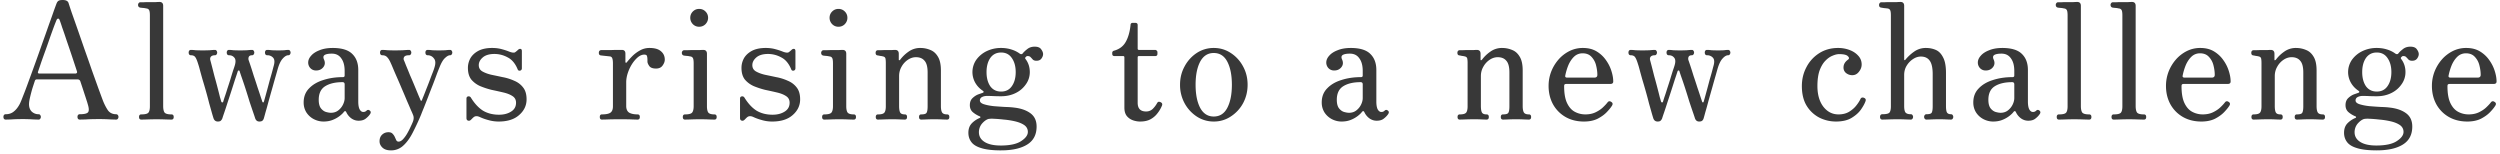 <svg width="324" height="20" viewBox="0 0 324 20" fill="none" xmlns="http://www.w3.org/2000/svg"><path d="M319.754 15.75c-.91 0-1.715-.203-2.415-.609a4.269 4.269 0 01-1.596-1.638c-.378-.7-.567-1.491-.567-2.373 0-.616.105-1.211.315-1.785a5.365 5.365 0 01.924-1.575 4.653 4.653 0 011.428-1.134 3.854 3.854 0 011.785-.42c.686 0 1.274.147 1.764.441.49.294.896.672 1.218 1.134.322.448.56.924.714 1.428.154.49.231.938.231 1.344 0 .21-.126.315-.378.315h-5.649c-.14 0-.231.021-.273.063-.042.042-.063.119-.063.231 0 .924.126 1.652.378 2.184.252.532.588.91 1.008 1.134.42.224.875.336 1.365.336.504 0 .945-.091 1.323-.273.378-.182.693-.392.945-.63s.448-.448.588-.63c.14-.196.308-.224.504-.084.182.112.217.266.105.462-.14.238-.371.525-.693.861-.308.322-.707.609-1.197.861-.49.238-1.078.357-1.764.357zm-2.163-5.691h3.507c.266 0 .399-.119.399-.357 0-.392-.056-.805-.168-1.239a2.431 2.431 0 00-.588-1.092c-.28-.308-.665-.462-1.155-.462-.42 0-.784.14-1.092.42-.294.28-.539.637-.735 1.071a7.252 7.252 0 00-.42 1.386c-.042.182.042.273.252.273zm-9.559 9.429c-1.092 0-1.946-.098-2.562-.294-.616-.182-1.05-.448-1.302-.798-.252-.336-.378-.735-.378-1.197 0-.504.147-.91.441-1.218a3.105 3.105 0 011.029-.693c.07-.028.098-.063.084-.105 0-.056-.028-.091-.084-.105a3.33 3.33 0 01-.924-.567c-.238-.224-.357-.518-.357-.882 0-.392.119-.7.357-.924.238-.224.49-.385.756-.483.28-.098.462-.161.546-.189.168-.07.175-.161.021-.273-.42-.28-.749-.63-.987-1.05a2.8 2.8 0 01.126-2.94 3.557 3.557 0 011.344-1.134 4.253 4.253 0 011.89-.42c.462 0 .896.063 1.302.189.42.126.791.308 1.113.546.154.098.28.091.378-.021.112-.154.301-.336.567-.546.266-.224.595-.336.987-.336.406 0 .686.112.84.336.168.224.252.434.252.63 0 .182-.07.371-.21.567-.14.196-.357.294-.651.294-.196 0-.35-.049-.462-.147a6.478 6.478 0 00-.294-.315c-.084-.098-.21-.147-.378-.147-.084 0-.147.021-.189.063l-.105.105c-.056.084-.042.168.042.252.35.476.525 1.029.525 1.659a2.67 2.67 0 01-.504 1.575 3.388 3.388 0 01-1.323 1.134c-.56.28-1.19.42-1.89.42-.35 0-.686-.007-1.008-.021a19.013 19.013 0 00-.798-.021c-.266 0-.49.049-.672.147a.473.473 0 00-.273.441c0 .21.168.371.504.483.35.112.77.196 1.26.252.504.042 1.001.077 1.491.105.49.014.889.042 1.197.084.868.098 1.568.343 2.1.735.532.392.798.966.798 1.722 0 1.05-.406 1.827-1.218 2.331-.812.504-1.939.756-3.381.756zm-.063-.63c1.19 0 2.072-.189 2.646-.567.588-.378.882-.777.882-1.197 0-.364-.154-.658-.462-.882-.308-.21-.7-.371-1.176-.483a10.055 10.055 0 00-1.47-.231c-.49-.056-.924-.091-1.302-.105a3.024 3.024 0 00-.504 0c-.14.014-.224.028-.252.042-.266.098-.532.301-.798.609a1.726 1.726 0 00-.378 1.092c0 .532.245.952.735 1.26.49.308 1.183.462 2.079.462zm.063-6.993c.602 0 1.064-.231 1.386-.693.336-.476.504-1.085.504-1.827s-.168-1.351-.504-1.827c-.322-.476-.784-.714-1.386-.714-.602 0-1.071.238-1.407.714-.322.476-.483 1.085-.483 1.827s.161 1.351.483 1.827c.336.462.805.693 1.407.693zm-15.951 3.633c-.196 0-.294-.112-.294-.336 0-.224.098-.336.294-.336.42 0 .693-.077.819-.231.126-.154.189-.427.189-.819V8.169c0-.238-.014-.427-.042-.567-.028-.154-.14-.252-.336-.294a2.068 2.068 0 00-.357-.063 6.2 6.2 0 00-.315-.063c-.182-.014-.273-.126-.273-.336a.44.44 0 01.063-.231.28.28 0 01.231-.105h.357c.21-.014.441-.021.693-.021h.735c.224-.014.371-.021.441-.021.322 0 .483.168.483.504v.756c0 .042.014.07.042.084.042 0 .091-.028.147-.084a4.719 4.719 0 011.071-1.029 2.56 2.56 0 011.533-.483c.448 0 .875.084 1.281.252.406.154.735.441.987.861.266.42.399 1.022.399 1.806v4.599c0 .406.056.693.168.861.112.154.322.231.63.231.196 0 .294.112.294.336 0 .224-.098.336-.294.336-.14 0-.371-.007-.693-.021a22.236 22.236 0 00-1.953 0c-.308.014-.539.021-.693.021-.196 0-.294-.112-.294-.336 0-.224.098-.336.294-.336.392 0 .623-.077.693-.231.084-.154.126-.427.126-.819V9.387c0-.714-.133-1.218-.399-1.512-.252-.308-.623-.462-1.113-.462-.364 0-.714.112-1.05.336a2.553 2.553 0 00-.819.903c-.21.364-.315.77-.315 1.218v3.864c0 .406.049.693.147.861.098.154.294.231.588.231.196 0 .294.112.294.336 0 .224-.098.336-.294.336-.14 0-.357-.007-.651-.021a19.93 19.93 0 00-.945-.021c-.336 0-.7.007-1.092.021-.378.014-.637.021-.777.021zm-6.792.252c-.91 0-1.715-.203-2.415-.609a4.269 4.269 0 01-1.596-1.638c-.378-.7-.567-1.491-.567-2.373 0-.616.105-1.211.315-1.785a5.365 5.365 0 01.924-1.575 4.653 4.653 0 011.428-1.134 3.854 3.854 0 011.785-.42c.686 0 1.274.147 1.764.441.49.294.896.672 1.218 1.134.322.448.56.924.714 1.428.154.49.231.938.231 1.344 0 .21-.126.315-.378.315h-5.649c-.14 0-.231.021-.273.063-.042.042-.063.119-.063.231 0 .924.126 1.652.378 2.184.252.532.588.91 1.008 1.134.42.224.875.336 1.365.336.504 0 .945-.091 1.323-.273.378-.182.693-.392.945-.63s.448-.448.588-.63c.14-.196.308-.224.504-.084.182.112.217.266.105.462-.14.238-.371.525-.693.861-.308.322-.707.609-1.197.861-.49.238-1.078.357-1.764.357zm-2.163-5.691h3.507c.266 0 .399-.119.399-.357 0-.392-.056-.805-.168-1.239a2.431 2.431 0 00-.588-1.092c-.28-.308-.665-.462-1.155-.462-.42 0-.784.14-1.092.42-.294.28-.539.637-.735 1.071a7.252 7.252 0 00-.42 1.386c-.042.182.042.273.252.273zm-9.179 5.439c-.196 0-.294-.112-.294-.336 0-.224.098-.336.294-.336.49 0 .798-.077.924-.231.126-.154.189-.427.189-.819V1.995c0-.35-.035-.581-.105-.693-.07-.126-.196-.196-.378-.21a2.169 2.169 0 00-.399-.063 5.06 5.06 0 01-.378-.042c-.182-.042-.273-.161-.273-.357 0-.084.028-.161.084-.231a.259.259 0 01.21-.105h.399c.238-.014.504-.021.798-.021h.798c.252-.014.413-.021.483-.021.322 0 .483.168.483.504v12.978c0 .406.063.693.189.861.14.154.434.231.882.231.196 0 .294.112.294.336 0 .224-.098.336-.294.336-.14 0-.42-.007-.84-.021-.406-.014-.77-.021-1.092-.021-.336 0-.714.007-1.134.021-.406.014-.686.021-.84.021zm-7.1 0c-.196 0-.294-.112-.294-.336 0-.224.098-.336.294-.336.49 0 .798-.077.924-.231.126-.154.189-.427.189-.819V1.995c0-.35-.035-.581-.105-.693-.07-.126-.196-.196-.378-.21a2.169 2.169 0 00-.399-.063 5.06 5.06 0 01-.378-.042c-.182-.042-.273-.161-.273-.357 0-.084.028-.161.084-.231a.259.259 0 01.21-.105h.399c.238-.014.504-.021.798-.021h.798c.252-.014.413-.021.483-.021.322 0 .483.168.483.504v12.978c0 .406.063.693.189.861.14.154.434.231.882.231.196 0 .294.112.294.336 0 .224-.098.336-.294.336-.14 0-.42-.007-.84-.021-.406-.014-.77-.021-1.092-.021-.336 0-.714.007-1.134.021-.406.014-.686.021-.84.021zm-8.524.252c-.448 0-.875-.105-1.281-.315a2.545 2.545 0 01-.945-.861 2.392 2.392 0 01-.357-1.302c0-.728.231-1.33.693-1.806.462-.49 1.078-.854 1.848-1.092.77-.252 1.617-.378 2.541-.378.154 0 .231-.07.231-.21v-.588c0-.7-.147-1.246-.441-1.638-.28-.406-.686-.609-1.218-.609-.42 0-.728.056-.924.168-.182.112-.217.301-.105.567.182.392.154.735-.084 1.029-.224.28-.532.42-.924.42a.988.988 0 01-.756-.315 1.06 1.06 0 01-.273-.714c0-.308.126-.602.378-.882.252-.294.616-.532 1.092-.714.476-.196 1.043-.294 1.701-.294 1.162 0 2.002.252 2.52.756.532.504.798 1.204.798 2.1v4.074c0 .476.063.826.189 1.05.126.21.28.315.462.315a.57.57 0 00.42-.168c.14-.14.294-.133.462.021.112.112.112.252 0 .42-.14.21-.329.406-.567.588-.224.182-.532.273-.924.273-.336 0-.644-.098-.924-.294a2.063 2.063 0 01-.672-.819c-.084-.168-.189-.175-.315-.021-.112.154-.294.329-.546.525a3.7 3.7 0 01-.903.504c-.35.14-.742.21-1.176.21zm.945-1.134c.378 0 .7-.105.966-.315a2.11 2.11 0 00.609-.756c.14-.294.21-.574.21-.84v-1.764c0-.196-.091-.294-.273-.294-.938 0-1.687.175-2.247.525-.56.35-.84.938-.84 1.764 0 .49.098.861.294 1.113.196.238.413.392.651.462.252.07.462.105.63.105zm-15.322.882a.28.28 0 01-.231-.105.44.44 0 01-.063-.231.48.48 0 01.063-.252.28.28 0 01.231-.105c.49 0 .798-.07.924-.21.126-.154.189-.427.189-.819V1.995c0-.35-.035-.581-.105-.693-.07-.126-.196-.196-.378-.21a7.2 7.2 0 00-.399-.042l-.378-.063c-.182-.028-.273-.14-.273-.336a.39.39 0 01.084-.252.259.259 0 01.21-.105h.399c.238-.014.504-.021.798-.021h.798c.252-.014.413-.021.483-.021.322 0 .483.168.483.504v6.951c0 .042.014.07.042.084.042.014.084-.007.126-.063a5.616 5.616 0 011.113-1.029 2.594 2.594 0 011.554-.483c.448 0 .868.084 1.26.252.392.168.707.49.945.966.252.462.378 1.134.378 2.016v4.284c0 .406.042.686.126.84.098.154.273.231.525.231.098 0 .168.035.21.105a.39.39 0 010 .483c-.042.07-.112.105-.21.105-.14 0-.35-.007-.63-.021a16.89 16.89 0 00-.882-.021c-.336 0-.665.007-.987.021-.308.014-.539.021-.693.021a.259.259 0 01-.21-.105.39.39 0 010-.483.259.259 0 01.21-.105c.392 0 .623-.07.693-.21.084-.154.126-.427.126-.819V9.618c0-.812-.126-1.393-.378-1.743-.252-.364-.637-.546-1.155-.546-.35 0-.693.112-1.029.336-.322.21-.595.497-.819.861-.21.35-.315.749-.315 1.197v4.011c0 .406.056.686.168.84.126.154.357.231.693.231.098 0 .168.035.21.105a.39.39 0 010 .483c-.042.07-.112.105-.21.105-.14 0-.378-.007-.714-.021a24.21 24.21 0 00-1.008-.021c-.336 0-.714.007-1.134.021-.406.014-.686.021-.84.021zm-6.014.252a4.804 4.804 0 01-2.1-.483 4.185 4.185 0 01-1.659-1.512c-.434-.686-.651-1.554-.651-2.604 0-.882.196-1.694.588-2.436a4.636 4.636 0 011.638-1.806c.714-.462 1.54-.693 2.478-.693.504 0 .987.084 1.449.252.462.168.84.413 1.134.735.308.322.462.707.462 1.155 0 .336-.119.651-.357.945-.224.294-.511.441-.861.441-.294 0-.56-.091-.798-.273a.898.898 0 01-.336-.735c0-.392.196-.728.588-1.008.168-.126.161-.273-.021-.441-.168-.182-.546-.273-1.134-.273-.252 0-.539.07-.861.21-.322.126-.637.35-.945.672-.294.308-.539.728-.735 1.26-.182.532-.273 1.197-.273 1.995 0 1.12.259 2.016.777 2.688.518.658 1.169.987 1.953.987.532 0 .987-.112 1.365-.336.392-.238.707-.511.945-.819.252-.322.427-.595.525-.819.098-.21.259-.266.483-.168.196.084.259.224.189.42-.112.322-.315.693-.609 1.113-.294.406-.7.763-1.218 1.071-.518.308-1.19.462-2.016.462zm-23.104 0c-.28 0-.469-.147-.567-.441a24.496 24.496 0 01-.189-.63c-.098-.35-.217-.77-.357-1.26a54.538 54.538 0 00-.42-1.575 75.94 75.94 0 00-.462-1.575c-.14-.504-.259-.938-.357-1.302a9.91 9.91 0 00-.21-.714c-.126-.406-.245-.686-.357-.84-.112-.168-.301-.252-.567-.252a.28.28 0 01-.231-.105.48.48 0 01-.063-.252.44.44 0 01.063-.231.28.28 0 01.231-.105c.14 0 .343.014.609.042a19.93 19.93 0 001.848 0c.294-.028.511-.042.651-.042.098 0 .168.035.21.105a.39.39 0 010 .483c-.042.07-.112.105-.21.105-.238 0-.413.063-.525.189-.098.126-.119.287-.063.483.028.098.091.336.189.714.098.378.21.819.336 1.323.14.49.273.98.399 1.47.126.476.231.889.315 1.239.098.336.154.525.168.567.028.084.07.126.126.126.07 0 .112-.028.126-.084.028-.098.091-.301.189-.609.112-.308.231-.672.357-1.092.14-.42.273-.833.399-1.239.126-.42.238-.784.336-1.092.112-.322.182-.532.21-.63.154-.49.14-.84-.042-1.05-.168-.21-.399-.315-.693-.315a.28.28 0 01-.231-.105.48.48 0 01-.063-.252.44.44 0 01.063-.231.28.28 0 01.231-.105c.14 0 .329.014.567.042a18.613 18.613 0 001.785 0c.28-.028.49-.042.63-.042.098 0 .168.035.21.105a.39.39 0 010 .483c-.042.07-.112.105-.21.105-.21 0-.35.07-.42.21a.62.62 0 00-.021.42c.042.112.126.357.252.735s.266.819.42 1.323c.168.49.329.98.483 1.47.168.49.308.91.42 1.26l.189.567c.028.084.063.126.105.126.056 0 .091-.028.105-.084.028-.084.084-.28.168-.588l.294-1.071.336-1.26c.126-.42.231-.791.315-1.113.084-.322.14-.532.168-.63.14-.49.112-.84-.084-1.05a.988.988 0 00-.756-.315.28.28 0 01-.231-.105.48.48 0 01-.063-.252.44.44 0 01.063-.231.28.28 0 01.231-.105c.154 0 .35.014.588.042.238.014.525.021.861.021.322 0 .581-.007.777-.021.196-.028.364-.042.504-.042.098 0 .168.035.21.105a.39.39 0 010 .483c-.042.07-.112.105-.21.105-.224 0-.462.14-.714.42-.252.266-.469.707-.651 1.323l-.231.819c-.126.434-.273.952-.441 1.554-.168.588-.336 1.183-.504 1.785a45.343 45.343 0 01-.42 1.512c-.112.42-.182.672-.21.756a.634.634 0 01-.189.315c-.084.07-.217.105-.399.105-.266 0-.448-.147-.546-.441-.028-.098-.112-.35-.252-.756s-.301-.882-.483-1.428c-.168-.56-.343-1.12-.525-1.68a53.55 53.55 0 00-.483-1.428c-.14-.406-.224-.658-.252-.756-.014-.084-.056-.126-.126-.126-.056 0-.098.035-.126.105-.084.266-.203.623-.357 1.071a198.515 198.515 0 01-.966 2.982c-.154.49-.294.917-.42 1.281-.126.364-.21.616-.252.756a.775.775 0 01-.21.315c-.07.07-.196.105-.378.105zm-9.553 0c-.91 0-1.715-.203-2.415-.609a4.269 4.269 0 01-1.596-1.638c-.378-.7-.567-1.491-.567-2.373 0-.616.105-1.211.315-1.785a5.365 5.365 0 01.924-1.575 4.653 4.653 0 011.428-1.134 3.854 3.854 0 011.785-.42c.686 0 1.274.147 1.764.441.49.294.896.672 1.218 1.134.322.448.56.924.714 1.428.154.49.231.938.231 1.344 0 .21-.126.315-.378.315h-5.649c-.14 0-.231.021-.273.063-.042.042-.063.119-.063.231 0 .924.126 1.652.378 2.184.252.532.588.91 1.008 1.134.42.224.875.336 1.365.336.504 0 .945-.091 1.323-.273.378-.182.693-.392.945-.63s.448-.448.588-.63c.14-.196.308-.224.504-.084.182.112.217.266.105.462-.14.238-.371.525-.693.861-.308.322-.707.609-1.197.861-.49.238-1.078.357-1.764.357zm-2.163-5.691h3.507c.266 0 .399-.119.399-.357 0-.392-.056-.805-.168-1.239a2.431 2.431 0 00-.588-1.092c-.28-.308-.665-.462-1.155-.462-.42 0-.784.14-1.092.42-.294.28-.539.637-.735 1.071a7.252 7.252 0 00-.42 1.386c-.042.182.042.273.252.273zm-13.919 5.439c-.196 0-.294-.112-.294-.336 0-.224.098-.336.294-.336.42 0 .693-.077.819-.231.126-.154.189-.427.189-.819V8.169c0-.238-.014-.427-.042-.567-.028-.154-.14-.252-.336-.294a2.068 2.068 0 00-.357-.063 6.2 6.2 0 00-.315-.063c-.182-.014-.273-.126-.273-.336a.44.44 0 01.063-.231.28.28 0 01.231-.105h.357c.21-.014.441-.021.693-.021h.735c.224-.014.371-.021.441-.021.322 0 .483.168.483.504v.756c0 .042.014.07.042.084.042 0 .091-.028.147-.084a4.719 4.719 0 011.071-1.029 2.56 2.56 0 011.533-.483c.448 0 .875.084 1.281.252.406.154.735.441.987.861.266.42.399 1.022.399 1.806v4.599c0 .406.056.693.168.861.112.154.322.231.63.231.196 0 .294.112.294.336 0 .224-.098.336-.294.336-.14 0-.371-.007-.693-.021a22.236 22.236 0 00-1.953 0c-.308.014-.539.021-.693.021-.196 0-.294-.112-.294-.336 0-.224.098-.336.294-.336.392 0 .623-.077.693-.231.084-.154.126-.427.126-.819V9.387c0-.714-.133-1.218-.399-1.512-.252-.308-.623-.462-1.113-.462-.364 0-.714.112-1.05.336a2.553 2.553 0 00-.819.903c-.21.364-.315.77-.315 1.218v3.864c0 .406.049.693.147.861.098.154.294.231.588.231.196 0 .294.112.294.336 0 .224-.098.336-.294.336-.14 0-.357-.007-.651-.021a19.93 19.93 0 00-.945-.021c-.336 0-.7.007-1.092.021-.378.014-.637.021-.777.021zm-15.313.252c-.448 0-.875-.105-1.281-.315a2.545 2.545 0 01-.945-.861 2.392 2.392 0 01-.357-1.302c0-.728.231-1.33.693-1.806.462-.49 1.078-.854 1.848-1.092.77-.252 1.617-.378 2.541-.378.154 0 .231-.07.231-.21v-.588c0-.7-.147-1.246-.441-1.638-.28-.406-.686-.609-1.218-.609-.42 0-.728.056-.924.168-.182.112-.217.301-.105.567.182.392.154.735-.084 1.029-.224.28-.532.42-.924.42a.988.988 0 01-.756-.315 1.06 1.06 0 01-.273-.714c0-.308.126-.602.378-.882.252-.294.616-.532 1.092-.714.476-.196 1.043-.294 1.701-.294 1.162 0 2.002.252 2.52.756.532.504.798 1.204.798 2.1v4.074c0 .476.063.826.189 1.05.126.21.28.315.462.315a.57.57 0 00.42-.168c.14-.14.294-.133.462.021.112.112.112.252 0 .42-.14.21-.329.406-.567.588-.224.182-.532.273-.924.273-.336 0-.644-.098-.924-.294a2.063 2.063 0 01-.672-.819c-.084-.168-.189-.175-.315-.021-.112.154-.294.329-.546.525a3.7 3.7 0 01-.903.504c-.35.14-.742.21-1.176.21zm.945-1.134c.378 0 .7-.105.966-.315a2.11 2.11 0 00.609-.756c.14-.294.21-.574.21-.84v-1.764c0-.196-.091-.294-.273-.294-.938 0-1.687.175-2.247.525-.56.35-.84.938-.84 1.764 0 .49.098.861.294 1.113.196.238.413.392.651.462.252.07.462.105.63.105zm-17.524 1.134a3.984 3.984 0 01-2.205-.651 4.784 4.784 0 01-1.575-1.722 4.969 4.969 0 01-.588-2.394c0-.868.196-1.659.588-2.373a4.737 4.737 0 011.575-1.743 3.984 3.984 0 012.205-.651c.812 0 1.547.217 2.205.651a4.672 4.672 0 011.596 1.743c.392.714.588 1.505.588 2.373 0 .868-.196 1.666-.588 2.394a4.718 4.718 0 01-1.596 1.722 3.918 3.918 0 01-2.205.651zm0-.651c.784 0 1.372-.378 1.764-1.134.392-.756.588-1.75.588-2.982 0-1.232-.196-2.226-.588-2.982-.392-.756-.98-1.134-1.764-1.134-.77 0-1.358.378-1.764 1.134-.392.756-.588 1.75-.588 2.982 0 1.232.196 2.226.588 2.982.406.756.994 1.134 1.764 1.134zm-9.543.651c-.308 0-.623-.056-.945-.168a1.791 1.791 0 01-.777-.546c-.21-.266-.315-.63-.315-1.092v-6.51c0-.112-.056-.168-.168-.168h-1.113c-.196 0-.294-.098-.294-.294v-.126c0-.154.098-.252.294-.294.658-.196 1.141-.567 1.449-1.113.322-.56.532-1.288.63-2.184 0-.196.098-.294.294-.294h.315c.21 0 .315.098.315.294V6.3c0 .112.056.168.168.168h2.1c.084 0 .154.035.21.105a.261.261 0 01.084.189v.21c0 .196-.098.294-.294.294h-2.1c-.112 0-.168.056-.168.168v5.88c0 .756.364 1.134 1.092 1.134.336 0 .623-.112.861-.336.238-.238.427-.49.567-.756.07-.112.147-.168.231-.168.084 0 .175.028.273.084.168.098.203.252.105.462a3.994 3.994 0 01-.546.924 2.802 2.802 0 01-.882.777c-.364.21-.826.315-1.386.315zm-18.013 3.738c-1.092 0-1.946-.098-2.562-.294-.616-.182-1.05-.448-1.302-.798-.252-.336-.378-.735-.378-1.197 0-.504.147-.91.441-1.218a3.105 3.105 0 011.029-.693c.07-.028.098-.063.084-.105 0-.056-.028-.091-.084-.105a3.33 3.33 0 01-.924-.567c-.238-.224-.357-.518-.357-.882 0-.392.119-.7.357-.924.238-.224.49-.385.756-.483.28-.098.462-.161.546-.189.168-.07.175-.161.021-.273-.42-.28-.749-.63-.987-1.05a2.8 2.8 0 01.126-2.94 3.557 3.557 0 011.344-1.134 4.253 4.253 0 011.89-.42c.462 0 .896.063 1.302.189.42.126.791.308 1.113.546.154.098.28.091.378-.021.112-.154.301-.336.567-.546.266-.224.595-.336.987-.336.406 0 .686.112.84.336.168.224.252.434.252.63 0 .182-.07.371-.21.567-.14.196-.357.294-.651.294-.196 0-.35-.049-.462-.147a6.478 6.478 0 00-.294-.315c-.084-.098-.21-.147-.378-.147-.084 0-.147.021-.189.063l-.105.105c-.056.084-.042.168.042.252.35.476.525 1.029.525 1.659a2.67 2.67 0 01-.504 1.575 3.388 3.388 0 01-1.323 1.134c-.56.28-1.19.42-1.89.42-.35 0-.686-.007-1.008-.021a19.013 19.013 0 00-.798-.021c-.266 0-.49.049-.672.147a.473.473 0 00-.273.441c0 .21.168.371.504.483.35.112.77.196 1.26.252.504.042 1.001.077 1.491.105.49.014.889.042 1.197.084.868.098 1.568.343 2.1.735.532.392.798.966.798 1.722 0 1.05-.406 1.827-1.218 2.331-.812.504-1.939.756-3.381.756zm-.063-.63c1.19 0 2.072-.189 2.646-.567.588-.378.882-.777.882-1.197 0-.364-.154-.658-.462-.882-.308-.21-.7-.371-1.176-.483a10.055 10.055 0 00-1.47-.231c-.49-.056-.924-.091-1.302-.105a3.024 3.024 0 00-.504 0c-.14.014-.224.028-.252.042-.266.098-.532.301-.798.609a1.726 1.726 0 00-.378 1.092c0 .532.245.952.735 1.26.49.308 1.183.462 2.079.462zm.063-6.993c.602 0 1.064-.231 1.386-.693.336-.476.504-1.085.504-1.827s-.168-1.351-.504-1.827c-.322-.476-.784-.714-1.386-.714-.602 0-1.071.238-1.407.714-.322.476-.483 1.085-.483 1.827s.161 1.351.483 1.827c.336.462.805.693 1.407.693zm-15.951 3.633c-.196 0-.294-.112-.294-.336 0-.224.098-.336.294-.336.42 0 .693-.077.819-.231.126-.154.189-.427.189-.819V8.169c0-.238-.014-.427-.042-.567-.028-.154-.14-.252-.336-.294a2.068 2.068 0 00-.357-.063 6.2 6.2 0 00-.315-.063c-.182-.014-.273-.126-.273-.336a.44.44 0 01.063-.231.28.28 0 01.231-.105h.357c.21-.014.441-.021.693-.021h.735c.224-.014.371-.021.441-.021.322 0 .483.168.483.504v.756c0 .042.014.07.042.084.042 0 .091-.028.147-.084a4.719 4.719 0 011.071-1.029 2.56 2.56 0 011.533-.483c.448 0 .875.084 1.281.252.406.154.735.441.987.861.266.42.399 1.022.399 1.806v4.599c0 .406.056.693.168.861.112.154.322.231.63.231.196 0 .294.112.294.336 0 .224-.098.336-.294.336-.14 0-.371-.007-.693-.021a22.236 22.236 0 00-1.953 0c-.308.014-.539.021-.693.021-.196 0-.294-.112-.294-.336 0-.224.098-.336.294-.336.392 0 .623-.077.693-.231.084-.154.126-.427.126-.819V9.387c0-.714-.133-1.218-.399-1.512-.252-.308-.623-.462-1.113-.462-.364 0-.714.112-1.05.336a2.553 2.553 0 00-.819.903c-.21.364-.315.77-.315 1.218v3.864c0 .406.049.693.147.861.098.154.294.231.588.231.196 0 .294.112.294.336 0 .224-.098.336-.294.336-.14 0-.357-.007-.651-.021a19.93 19.93 0 00-.945-.021c-.336 0-.7.007-1.092.021-.378.014-.637.021-.777.021zm-6.953 0c-.196 0-.294-.112-.294-.336 0-.224.098-.336.294-.336.49 0 .798-.084.924-.252.126-.168.189-.441.189-.819V8.211c0-.35-.035-.581-.105-.693-.07-.126-.196-.196-.378-.21a2.169 2.169 0 00-.399-.063 5.059 5.059 0 01-.378-.042c-.182-.042-.273-.161-.273-.357 0-.084.028-.161.084-.231a.259.259 0 01.21-.105h.399c.238-.014.504-.021.798-.021h.798c.252-.014.413-.021.483-.021.322 0 .483.168.483.504v6.783c0 .378.056.651.168.819.126.168.392.252.798.252.196 0 .294.112.294.336 0 .224-.098.336-.294.336-.14 0-.399-.007-.777-.021a28.506 28.506 0 00-2.184 0c-.406.014-.686.021-.84.021zm1.827-12.033c-.322 0-.595-.112-.819-.336a1.16 1.16 0 01-.336-.819c0-.322.112-.595.336-.819.224-.224.497-.336.819-.336.322 0 .595.112.819.336.224.224.336.497.336.819 0 .308-.112.581-.336.819a1.114 1.114 0 01-.819.336zm-8.582 12.285c-.462 0-.91-.063-1.344-.189a6.416 6.416 0 01-1.113-.399c-.308-.14-.56-.14-.756 0a1.822 1.822 0 00-.19.168l-.188.189c-.126.126-.26.161-.4.105-.125-.042-.188-.154-.188-.336v-2.499c0-.168.07-.266.21-.294.154-.028.273.021.357.147.476.77 1 1.337 1.575 1.701.588.35 1.28.525 2.079.525.616 0 1.134-.133 1.554-.399.434-.266.651-.651.651-1.155 0-.378-.154-.665-.462-.861-.294-.196-.679-.35-1.155-.462-.476-.112-.98-.224-1.512-.336a10.309 10.309 0 01-1.491-.483 3.208 3.208 0 01-1.176-.861c-.294-.378-.441-.882-.441-1.512 0-.434.105-.847.315-1.239.224-.392.567-.714 1.029-.966.476-.252 1.078-.378 1.806-.378.434 0 .833.049 1.197.147.378.098.721.21 1.029.336.378.14.63.161.756.063a3.177 3.177 0 00.399-.336c.112-.084.217-.112.315-.084.098.028.147.126.147.294v2.205c0 .168-.077.273-.231.315-.154.028-.259-.028-.315-.168-.308-.756-.742-1.274-1.302-1.554a3.542 3.542 0 00-1.701-.441c-.672 0-1.183.154-1.533.462-.336.294-.504.623-.504.987 0 .35.147.616.44.798.309.182.694.329 1.156.441.476.098.973.203 1.491.315a6.382 6.382 0 011.491.462c.476.196.861.483 1.155.861.308.378.462.896.462 1.554 0 .798-.322 1.477-.966 2.037-.63.56-1.512.84-2.646.84zm-11.3-.252c-.196 0-.294-.112-.294-.336 0-.224.098-.336.294-.336.49 0 .798-.084.924-.252.126-.168.189-.441.189-.819V8.211c0-.35-.035-.581-.105-.693-.07-.126-.196-.196-.378-.21a2.169 2.169 0 00-.399-.063 5.059 5.059 0 01-.378-.042c-.182-.042-.273-.161-.273-.357 0-.084.028-.161.084-.231a.259.259 0 01.21-.105h.399c.238-.014.504-.021.798-.021h.798c.252-.014.413-.021.483-.021.322 0 .483.168.483.504v6.783c0 .378.056.651.168.819.126.168.392.252.798.252.196 0 .294.112.294.336 0 .224-.098.336-.294.336-.14 0-.399-.007-.777-.021a28.506 28.506 0 00-2.184 0c-.406.014-.686.021-.84.021zm1.827-12.033c-.322 0-.595-.112-.819-.336a1.16 1.16 0 01-.336-.819c0-.322.112-.595.336-.819.224-.224.497-.336.819-.336.322 0 .595.112.819.336.224.224.336.497.336.819 0 .308-.112.581-.336.819a1.114 1.114 0 01-.819.336zM78.008 15.498c-.182 0-.273-.112-.273-.336 0-.224.09-.336.273-.336.532 0 .903-.077 1.113-.231.21-.154.315-.427.315-.819V8.211c0-.28-.028-.497-.084-.651a.362.362 0 00-.336-.252 27.971 27.971 0 00-.588-.063 17.83 17.83 0 01-.546-.063c-.182-.014-.273-.126-.273-.336 0-.21.098-.329.294-.357h1.28c.323-.014.617-.021.883-.021h.525c.308 0 .462.161.462.483v1.092c0 .042.02.07.063.084.042.014.084-.007.126-.063.224-.28.476-.56.756-.84.294-.28.623-.518.987-.714a2.484 2.484 0 011.197-.294c.658 0 1.148.14 1.47.42.336.28.504.644.504 1.092 0 .252-.098.511-.294.777-.182.252-.462.378-.84.378-.434 0-.728-.112-.882-.336-.154-.224-.231-.413-.231-.567v-.189c0-.238-.021-.413-.063-.525-.028-.126-.147-.189-.357-.189-.266 0-.54.112-.82.336a4.011 4.011 0 00-.755.882c-.224.35-.406.735-.546 1.155-.14.42-.21.826-.21 1.218v3.066c0 .406.126.693.378.861.266.154.63.231 1.092.231.196 0 .294.112.294.336 0 .224-.098.336-.294.336-.14 0-.392-.007-.756-.021-.35-.014-.875-.021-1.575-.021-.588 0-1.078.007-1.47.021a26.96 26.96 0 01-.82.021zm-13.376.252c-.462 0-.91-.063-1.344-.189a6.416 6.416 0 01-1.113-.399c-.308-.14-.56-.14-.756 0a1.822 1.822 0 00-.19.168l-.188.189c-.126.126-.26.161-.4.105-.125-.042-.188-.154-.188-.336v-2.499c0-.168.07-.266.21-.294.154-.028.273.021.357.147.476.77 1 1.337 1.575 1.701.588.35 1.28.525 2.079.525.616 0 1.134-.133 1.554-.399.434-.266.65-.651.65-1.155 0-.378-.153-.665-.461-.861-.294-.196-.68-.35-1.155-.462-.476-.112-.98-.224-1.512-.336a10.309 10.309 0 01-1.491-.483 3.208 3.208 0 01-1.176-.861c-.294-.378-.441-.882-.441-1.512 0-.434.105-.847.315-1.239.224-.392.567-.714 1.029-.966.476-.252 1.078-.378 1.806-.378.434 0 .833.049 1.197.147.378.098.72.21 1.029.336.378.14.63.161.756.063a3.177 3.177 0 00.399-.336c.112-.084.217-.112.315-.084.098.028.147.126.147.294v2.205c0 .168-.077.273-.231.315-.154.028-.26-.028-.315-.168-.308-.756-.742-1.274-1.302-1.554a3.542 3.542 0 00-1.701-.441c-.672 0-1.183.154-1.533.462-.336.294-.504.623-.504.987 0 .35.147.616.44.798.309.182.694.329 1.156.441.476.098.973.203 1.49.315a6.382 6.382 0 011.492.462c.476.196.86.483 1.155.861.308.378.462.896.462 1.554 0 .798-.322 1.477-.966 2.037-.63.56-1.512.84-2.646.84zM50.66 19.488c-.476 0-.84-.119-1.092-.357-.252-.238-.378-.511-.378-.819 0-.364.112-.651.336-.861.224-.21.497-.315.819-.315.238 0 .413.063.525.189.126.126.224.266.294.42l.189.42c.07.126.168.189.294.189.196 0 .392-.105.588-.315a4.04 4.04 0 00.546-.756c.168-.294.315-.581.44-.861.127-.266.218-.469.274-.609.14-.336.154-.637.042-.903a9.235 9.235 0 00-.273-.63 65.62 65.62 0 00-.525-1.218 92.418 92.418 0 00-.63-1.491 97.204 97.204 0 00-.651-1.512 65.62 65.62 0 01-.525-1.218c-.14-.336-.231-.546-.273-.63-.154-.364-.315-.63-.483-.798-.154-.168-.364-.252-.63-.252a.28.28 0 01-.231-.105.48.48 0 01-.063-.252.44.44 0 01.063-.231.28.28 0 01.23-.105c.155 0 .379.014.673.042.308.014.63.021.966.021.336 0 .686-.007 1.05-.021.378-.028.637-.042.777-.042.098 0 .168.035.21.105a.39.39 0 010 .483c-.042.07-.112.105-.21.105-.308 0-.511.063-.61.189a.447.447 0 00-.062.441c.042.084.133.308.273.672.154.364.329.791.525 1.281.21.476.413.952.609 1.428l.504 1.218c.14.322.217.504.23.546.07.168.14.175.21.021.029-.084.099-.259.21-.525.113-.28.239-.602.379-.966.154-.378.3-.756.44-1.134.14-.378.267-.707.379-.987.112-.294.182-.497.21-.609.168-.532.14-.924-.084-1.176a.975.975 0 00-.798-.399.28.28 0 01-.231-.105.48.48 0 01-.063-.252.44.44 0 01.063-.231.28.28 0 01.23-.105c.155 0 .35.014.589.042.238.014.525.021.86.021.323 0 .61-.007.862-.021.252-.028.448-.042.588-.042.098 0 .168.035.21.105a.39.39 0 010 .483c-.042.07-.112.105-.21.105-.182 0-.4.119-.651.357-.252.224-.497.644-.735 1.26-.042.098-.14.343-.294.735-.14.392-.315.861-.525 1.407-.21.532-.42 1.071-.63 1.617-.21.546-.4 1.029-.567 1.449-.168.406-.28.686-.336.84a31.635 31.635 0 01-1.092 2.352c-.364.714-.77 1.274-1.218 1.68a2.28 2.28 0 01-1.617.63zm-8.723-3.738c-.448 0-.875-.105-1.28-.315a2.545 2.545 0 01-.946-.861 2.392 2.392 0 01-.357-1.302c0-.728.231-1.33.693-1.806.462-.49 1.078-.854 1.848-1.092.77-.252 1.617-.378 2.541-.378.154 0 .231-.07.231-.21v-.588c0-.7-.147-1.246-.44-1.638-.28-.406-.687-.609-1.219-.609-.42 0-.728.056-.924.168-.182.112-.217.301-.105.567.182.392.154.735-.084 1.029-.224.28-.532.42-.924.42a.988.988 0 01-.756-.315 1.06 1.06 0 01-.273-.714c0-.308.126-.602.378-.882.252-.294.616-.532 1.092-.714.476-.196 1.043-.294 1.701-.294 1.162 0 2.002.252 2.52.756.532.504.798 1.204.798 2.1v4.074c0 .476.063.826.19 1.05.125.21.28.315.461.315a.57.57 0 00.42-.168c.14-.14.294-.133.462.021.112.112.112.252 0 .42-.14.21-.329.406-.567.588-.224.182-.532.273-.924.273-.336 0-.644-.098-.924-.294a2.063 2.063 0 01-.672-.819c-.084-.168-.189-.175-.315-.021-.112.154-.294.329-.546.525a3.7 3.7 0 01-.903.504c-.35.14-.742.21-1.176.21zm.945-1.134c.378 0 .7-.105.966-.315a2.11 2.11 0 00.61-.756c.14-.294.21-.574.21-.84v-1.764c0-.196-.092-.294-.274-.294-.938 0-1.687.175-2.247.525-.56.35-.84.938-.84 1.764 0 .49.098.861.294 1.113.196.238.413.392.651.462.252.07.462.105.63.105zm-14.65 1.134c-.28 0-.47-.147-.567-.441a24.496 24.496 0 01-.19-.63c-.097-.35-.216-.77-.356-1.26a54.538 54.538 0 00-.42-1.575 75.94 75.94 0 00-.462-1.575c-.14-.504-.26-.938-.357-1.302a9.91 9.91 0 00-.21-.714c-.126-.406-.245-.686-.357-.84-.112-.168-.301-.252-.567-.252a.28.28 0 01-.231-.105.48.48 0 01-.063-.252.44.44 0 01.063-.231.28.28 0 01.23-.105c.14 0 .344.014.61.042a19.93 19.93 0 001.848 0c.294-.028.51-.042.65-.042.099 0 .169.035.21.105a.39.39 0 010 .483c-.041.07-.111.105-.21.105-.237 0-.412.063-.524.189-.098.126-.12.287-.063.483.028.098.09.336.189.714.098.378.21.819.336 1.323.14.49.273.98.399 1.47.126.476.23.889.315 1.239.098.336.154.525.168.567.028.084.07.126.126.126.07 0 .112-.028.126-.084.028-.098.09-.301.189-.609.112-.308.23-.672.357-1.092.14-.42.273-.833.399-1.239.126-.42.238-.784.336-1.092.112-.322.182-.532.21-.63.154-.49.14-.84-.042-1.05-.168-.21-.4-.315-.693-.315a.28.28 0 01-.231-.105.48.48 0 01-.063-.252.44.44 0 01.063-.231.28.28 0 01.23-.105c.14 0 .33.014.568.042a18.613 18.613 0 001.785 0c.28-.028.49-.042.63-.042.098 0 .168.035.21.105a.39.39 0 010 .483c-.042.07-.112.105-.21.105-.21 0-.35.07-.42.21a.62.62 0 00-.021.42c.042.112.126.357.252.735s.266.819.42 1.323c.168.49.329.98.483 1.47.168.49.308.91.42 1.26l.189.567c.028.084.063.126.105.126.056 0 .09-.028.105-.084.028-.084.084-.28.168-.588l.294-1.071.336-1.26c.126-.42.23-.791.315-1.113.084-.322.14-.532.168-.63.14-.49.112-.84-.084-1.05a.988.988 0 00-.756-.315.28.28 0 01-.231-.105.48.48 0 01-.063-.252.44.44 0 01.063-.231.28.28 0 01.23-.105c.155 0 .35.014.589.042.238.014.525.021.86.021.323 0 .582-.007.778-.021.196-.028.364-.042.504-.042.098 0 .168.035.21.105a.39.39 0 010 .483c-.042.07-.112.105-.21.105-.224 0-.462.14-.714.42-.252.266-.47.707-.651 1.323l-.231.819c-.126.434-.273.952-.441 1.554-.168.588-.336 1.183-.504 1.785a45.343 45.343 0 01-.42 1.512c-.112.42-.182.672-.21.756a.634.634 0 01-.19.315c-.083.07-.216.105-.398.105-.266 0-.448-.147-.546-.441-.028-.098-.112-.35-.252-.756s-.301-.882-.483-1.428c-.168-.56-.343-1.12-.525-1.68a53.55 53.55 0 00-.483-1.428c-.14-.406-.224-.658-.252-.756-.014-.084-.056-.126-.126-.126-.056 0-.098.035-.126.105-.084.266-.203.623-.357 1.071a198.515 198.515 0 01-.966 2.982c-.154.49-.294.917-.42 1.281-.126.364-.21.616-.252.756a.775.775 0 01-.21.315c-.07.07-.196.105-.378.105zm-9.919-.252c-.196 0-.294-.112-.294-.336 0-.224.098-.336.294-.336.49 0 .798-.077.924-.231.126-.154.189-.427.189-.819V1.995c0-.35-.035-.581-.105-.693-.07-.126-.196-.196-.378-.21a2.169 2.169 0 00-.4-.063 5.06 5.06 0 01-.377-.042c-.182-.042-.273-.161-.273-.357 0-.084.028-.161.084-.231a.259.259 0 01.21-.105h.399c.238-.014.504-.021.798-.021h.798c.252-.014.413-.021.483-.021.322 0 .483.168.483.504v12.978c0 .406.063.693.189.861.14.154.434.231.882.231.196 0 .294.112.294.336 0 .224-.098.336-.294.336-.14 0-.42-.007-.84-.021-.406-.014-.77-.021-1.092-.021-.336 0-.714.007-1.134.021-.406.014-.686.021-.84.021zm-17.574 0a.28.28 0 01-.231-.105.48.48 0 01-.063-.252.44.44 0 01.063-.231.28.28 0 01.23-.105c.407 0 .75-.112 1.03-.336.294-.224.553-.546.777-.966.098-.182.245-.532.44-1.05.21-.518.449-1.148.715-1.89a300.807 300.807 0 001.785-4.956c.308-.854.588-1.645.84-2.373.266-.728.483-1.337.65-1.827.183-.504.302-.826.358-.966.07-.168.154-.28.252-.336.098-.07.28-.105.546-.105.42 0 .672.133.756.399.056.182.182.567.378 1.155a471.776 471.776 0 011.68 4.809c.336.938.658 1.855.966 2.751l.86 2.394c.253.686.442 1.197.568 1.533.196.49.413.91.65 1.26.253.336.61.504 1.072.504.084 0 .154.035.21.105a.39.39 0 010 .483.259.259 0 01-.21.105c-.14 0-.392-.007-.756-.021a22.39 22.39 0 00-1.617-.042c-.602 0-1.106.014-1.512.042-.406.014-.686.021-.84.021a.28.28 0 01-.231-.105.48.48 0 01-.063-.252.44.44 0 01.063-.231.28.28 0 01.23-.105c.575 0 .932-.084 1.072-.252.14-.168.133-.504-.021-1.008a2.018 2.018 0 01-.042-.147 5.784 5.784 0 00-.105-.336 42.049 42.049 0 00-.273-.84c-.126-.392-.308-.945-.546-1.659-.056-.182-.182-.273-.378-.273H4.77c-.126 0-.21.063-.252.189-.098.294-.21.637-.336 1.029-.112.392-.21.77-.294 1.134-.084.364-.126.651-.126.861 0 .406.119.728.357.966.252.224.546.336.882.336.098 0 .168.035.21.105a.39.39 0 010 .483c-.042.07-.112.105-.21.105-.14 0-.378-.007-.714-.021a18.387 18.387 0 00-1.428-.042c-.532 0-.987.014-1.365.042-.364.014-.616.021-.756.021zm4.389-5.964h4.64a.23.23 0 00.169-.063c.056-.042.07-.112.042-.21a328.87 328.87 0 00-.672-2.037 165.99 165.99 0 00-.693-2.037 53.261 53.261 0 00-.567-1.659 18.824 18.824 0 00-.315-.924c-.056-.14-.126-.203-.21-.189-.07 0-.133.056-.19.168-.041.098-.14.343-.293.735-.14.378-.308.84-.504 1.386-.182.532-.378 1.092-.588 1.68-.21.574-.406 1.12-.588 1.638-.168.504-.308.917-.42 1.239-.07.182-.007.273.189.273z" fill="#383838"/></svg>